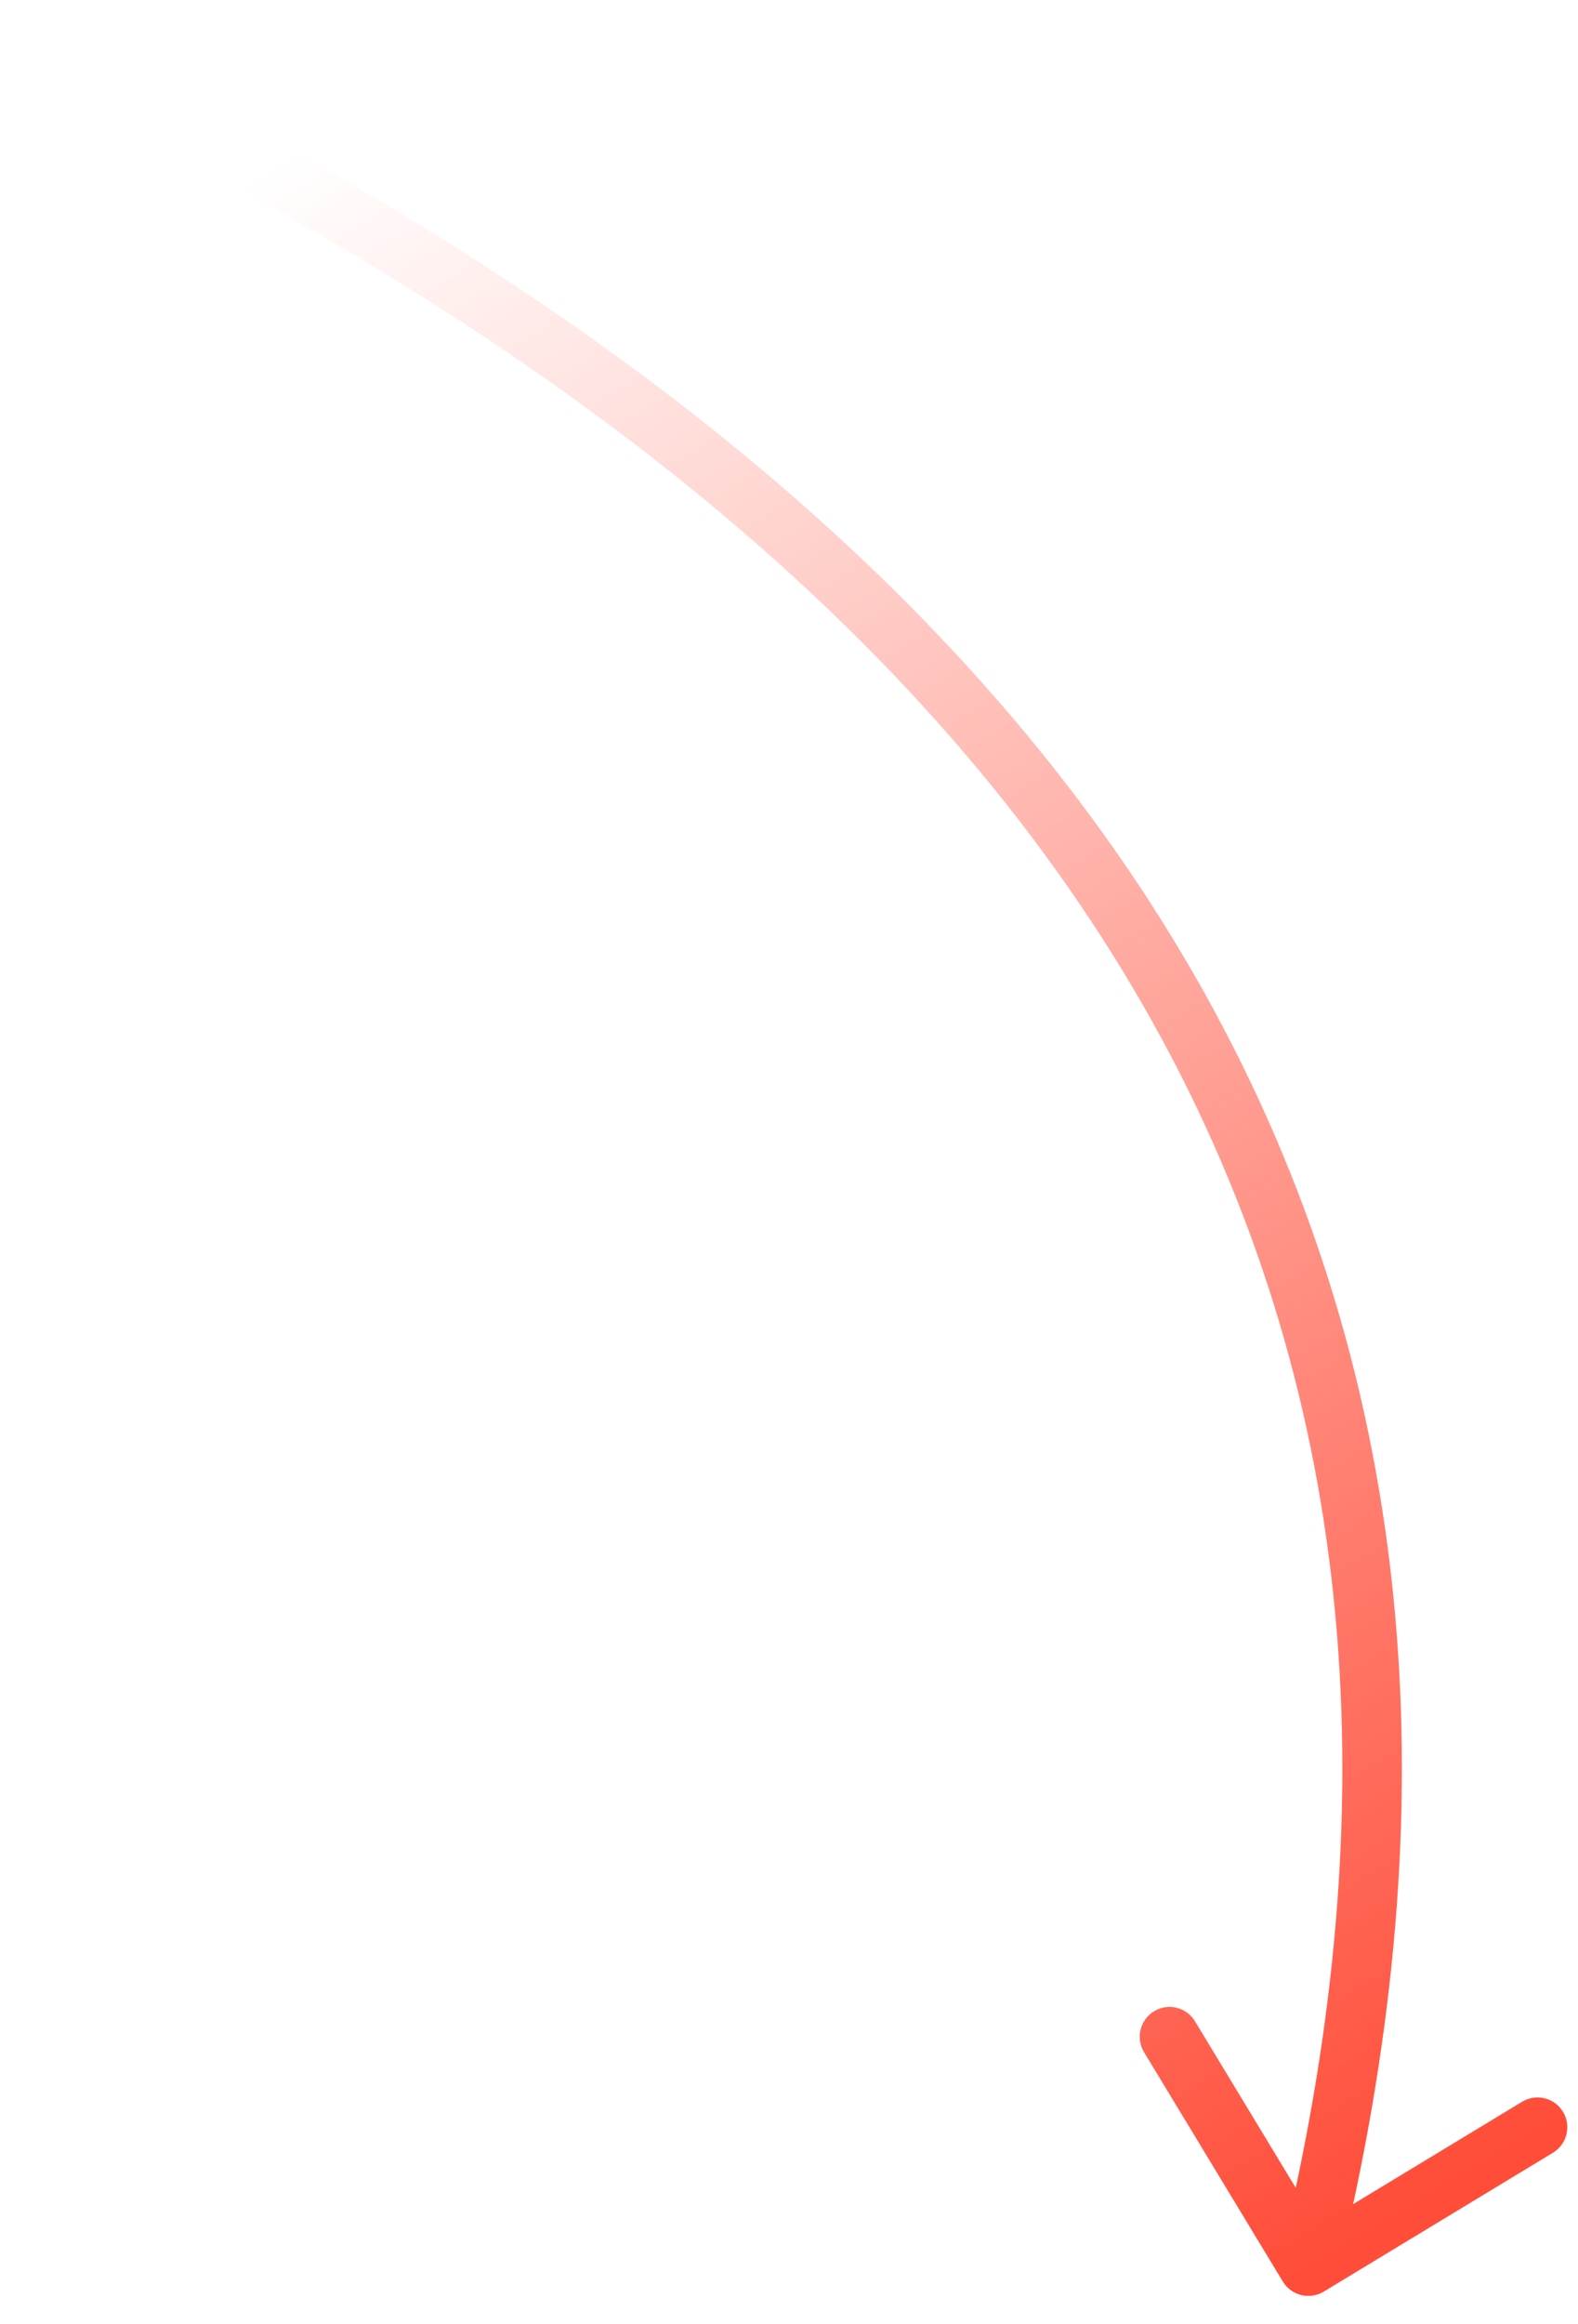 <?xml version="1.0" encoding="UTF-8"?> <svg xmlns="http://www.w3.org/2000/svg" width="53" height="78" viewBox="0 0 53 78" fill="none"> <path d="M1.424 0.77C0.924 0.535 0.329 0.751 0.095 1.251C-0.14 1.751 0.075 2.346 0.576 2.581L1.424 0.77ZM43.086 76.57C43.373 77.043 43.987 77.194 44.46 76.908L52.159 72.247C52.631 71.961 52.782 71.346 52.496 70.873C52.21 70.401 51.595 70.25 51.123 70.536L44.279 74.679L40.136 67.836C39.85 67.363 39.235 67.212 38.763 67.498C38.29 67.784 38.139 68.399 38.425 68.872L43.086 76.57ZM0.576 2.581C20.523 11.932 32.85 23.104 39.33 35.447C45.804 47.777 46.512 61.405 42.971 75.814L44.913 76.291C48.541 61.527 47.853 47.377 41.101 34.517C34.355 21.67 21.627 10.24 1.424 0.77L0.576 2.581Z" fill="url(#paint0_linear_608_3)"></path> <defs> <linearGradient id="paint0_linear_608_3" x1="11.059" y1="4.472" x2="51.455" y2="71.715" gradientUnits="userSpaceOnUse"> <stop stop-color="#FF4D39" stop-opacity="0"></stop> <stop offset="1" stop-color="#FF4D39"></stop> </linearGradient> </defs> </svg> 
